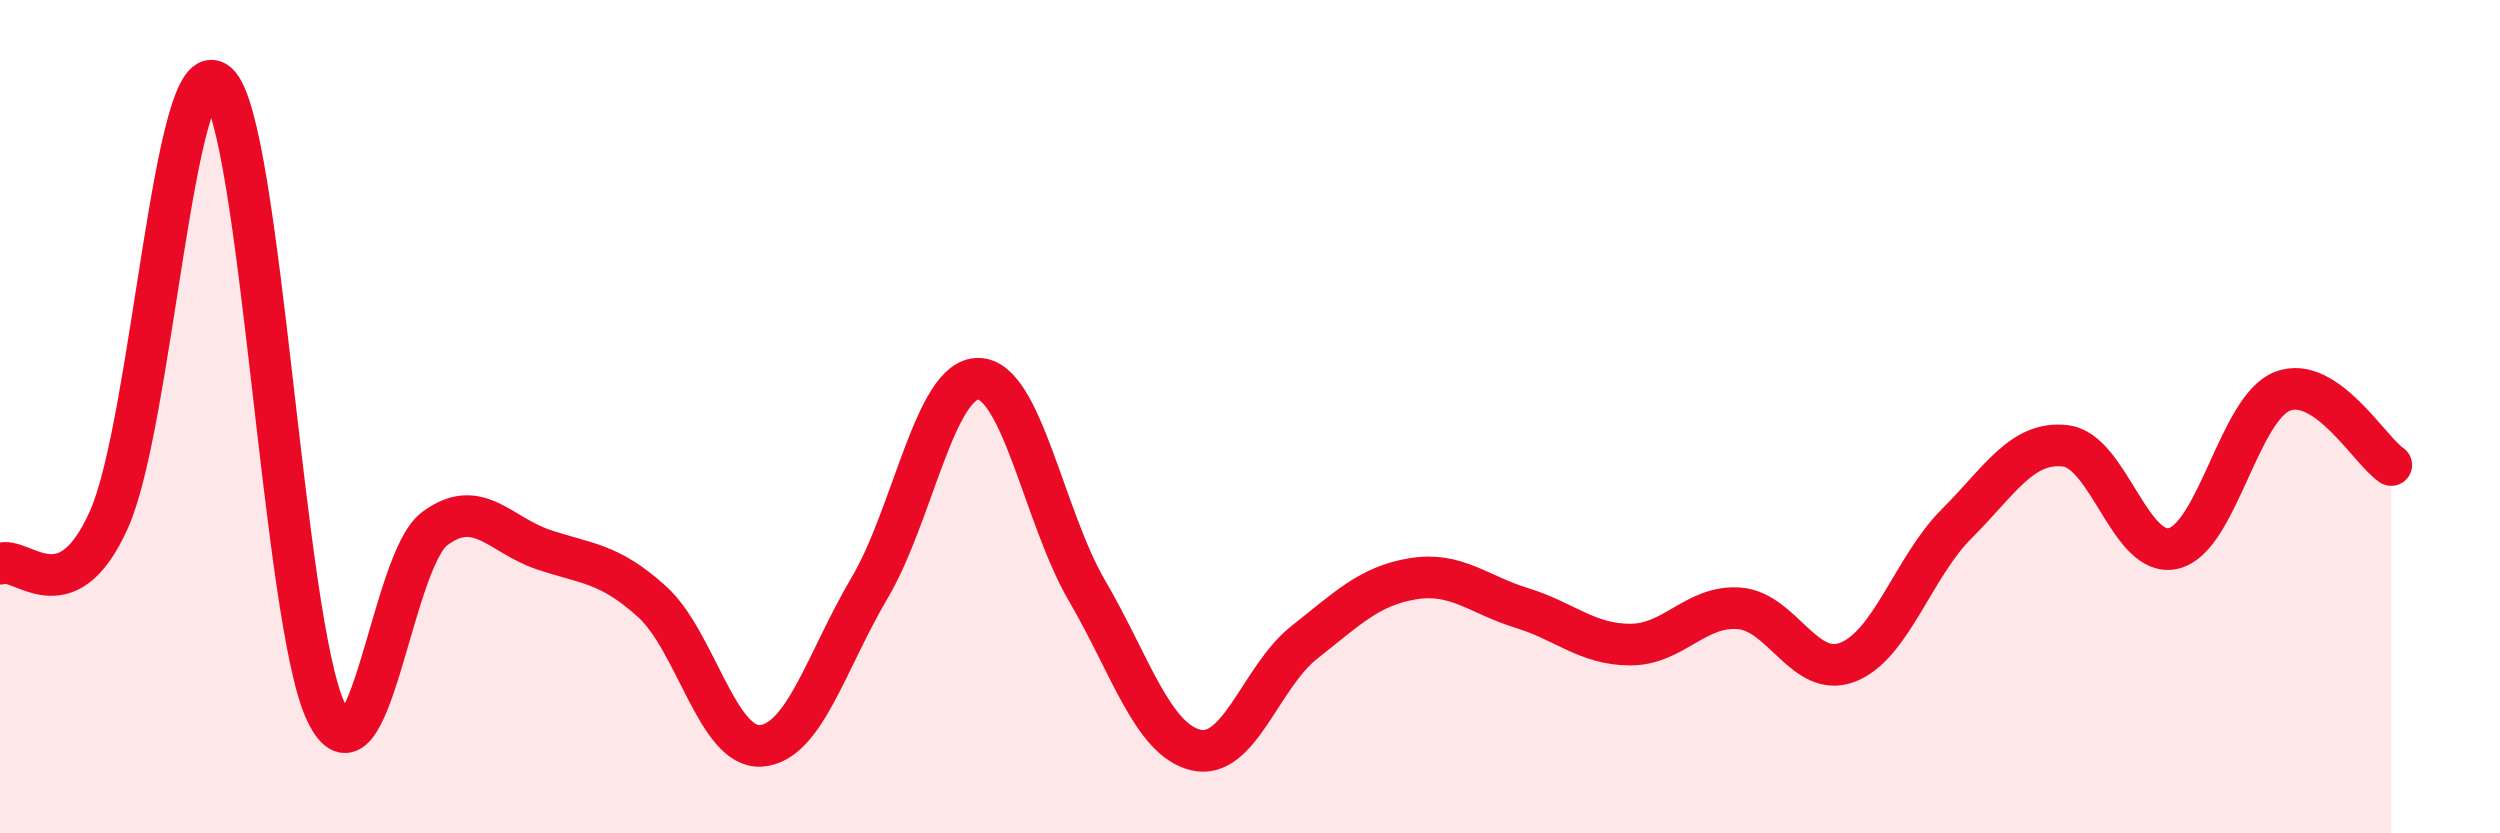 
    <svg width="60" height="20" viewBox="0 0 60 20" xmlns="http://www.w3.org/2000/svg">
      <path
        d="M 0,13.53 C 0.52,13.32 1.57,14.79 2.61,12.48 C 3.65,10.17 4.18,1.08 5.22,2 C 6.26,2.92 6.79,14.96 7.83,17.1 C 8.87,19.24 9.39,13.47 10.43,12.69 C 11.47,11.91 12,12.84 13.04,13.19 C 14.08,13.54 14.61,13.5 15.65,14.44 C 16.69,15.38 17.22,17.97 18.26,17.9 C 19.3,17.83 19.83,15.87 20.87,14.11 C 21.91,12.35 22.44,9.08 23.48,9.09 C 24.52,9.1 25.05,12.4 26.09,14.18 C 27.13,15.96 27.66,17.75 28.7,18 C 29.74,18.25 30.26,16.24 31.3,15.42 C 32.34,14.6 32.87,14.06 33.91,13.89 C 34.95,13.72 35.48,14.27 36.52,14.59 C 37.56,14.91 38.09,15.47 39.13,15.47 C 40.17,15.47 40.7,14.52 41.74,14.6 C 42.78,14.68 43.31,16.3 44.35,15.89 C 45.39,15.48 45.92,13.61 46.96,12.57 C 48,11.53 48.53,10.58 49.57,10.7 C 50.61,10.82 51.13,13.42 52.17,13.16 C 53.21,12.9 53.74,9.79 54.78,9.39 C 55.82,8.99 56.87,10.81 57.39,11.16L57.39 20L0 20Z"
        fill="#EB0A25"
        opacity="0.1"
        stroke-linecap="round"
        stroke-linejoin="round"
      />
      <path
        d="M 0,13.53 C 0.52,13.32 1.57,14.79 2.61,12.48 C 3.65,10.17 4.18,1.08 5.22,2 C 6.26,2.92 6.79,14.96 7.83,17.1 C 8.87,19.24 9.39,13.47 10.43,12.69 C 11.47,11.91 12,12.84 13.04,13.19 C 14.08,13.54 14.61,13.5 15.65,14.44 C 16.69,15.38 17.22,17.97 18.26,17.9 C 19.3,17.83 19.83,15.87 20.87,14.11 C 21.91,12.35 22.44,9.08 23.48,9.09 C 24.52,9.1 25.05,12.4 26.09,14.18 C 27.13,15.96 27.66,17.75 28.7,18 C 29.74,18.25 30.26,16.24 31.3,15.42 C 32.34,14.6 32.87,14.06 33.91,13.89 C 34.95,13.72 35.48,14.27 36.52,14.59 C 37.56,14.91 38.09,15.47 39.13,15.47 C 40.17,15.47 40.7,14.52 41.74,14.6 C 42.78,14.68 43.31,16.3 44.35,15.89 C 45.39,15.48 45.92,13.61 46.96,12.57 C 48,11.53 48.53,10.58 49.57,10.7 C 50.61,10.82 51.13,13.42 52.17,13.16 C 53.21,12.9 53.74,9.79 54.78,9.39 C 55.82,8.99 56.87,10.81 57.39,11.16"
        stroke="#EB0A25"
        stroke-width="1"
        fill="none"
        stroke-linecap="round"
        stroke-linejoin="round"
      />
    </svg>
  